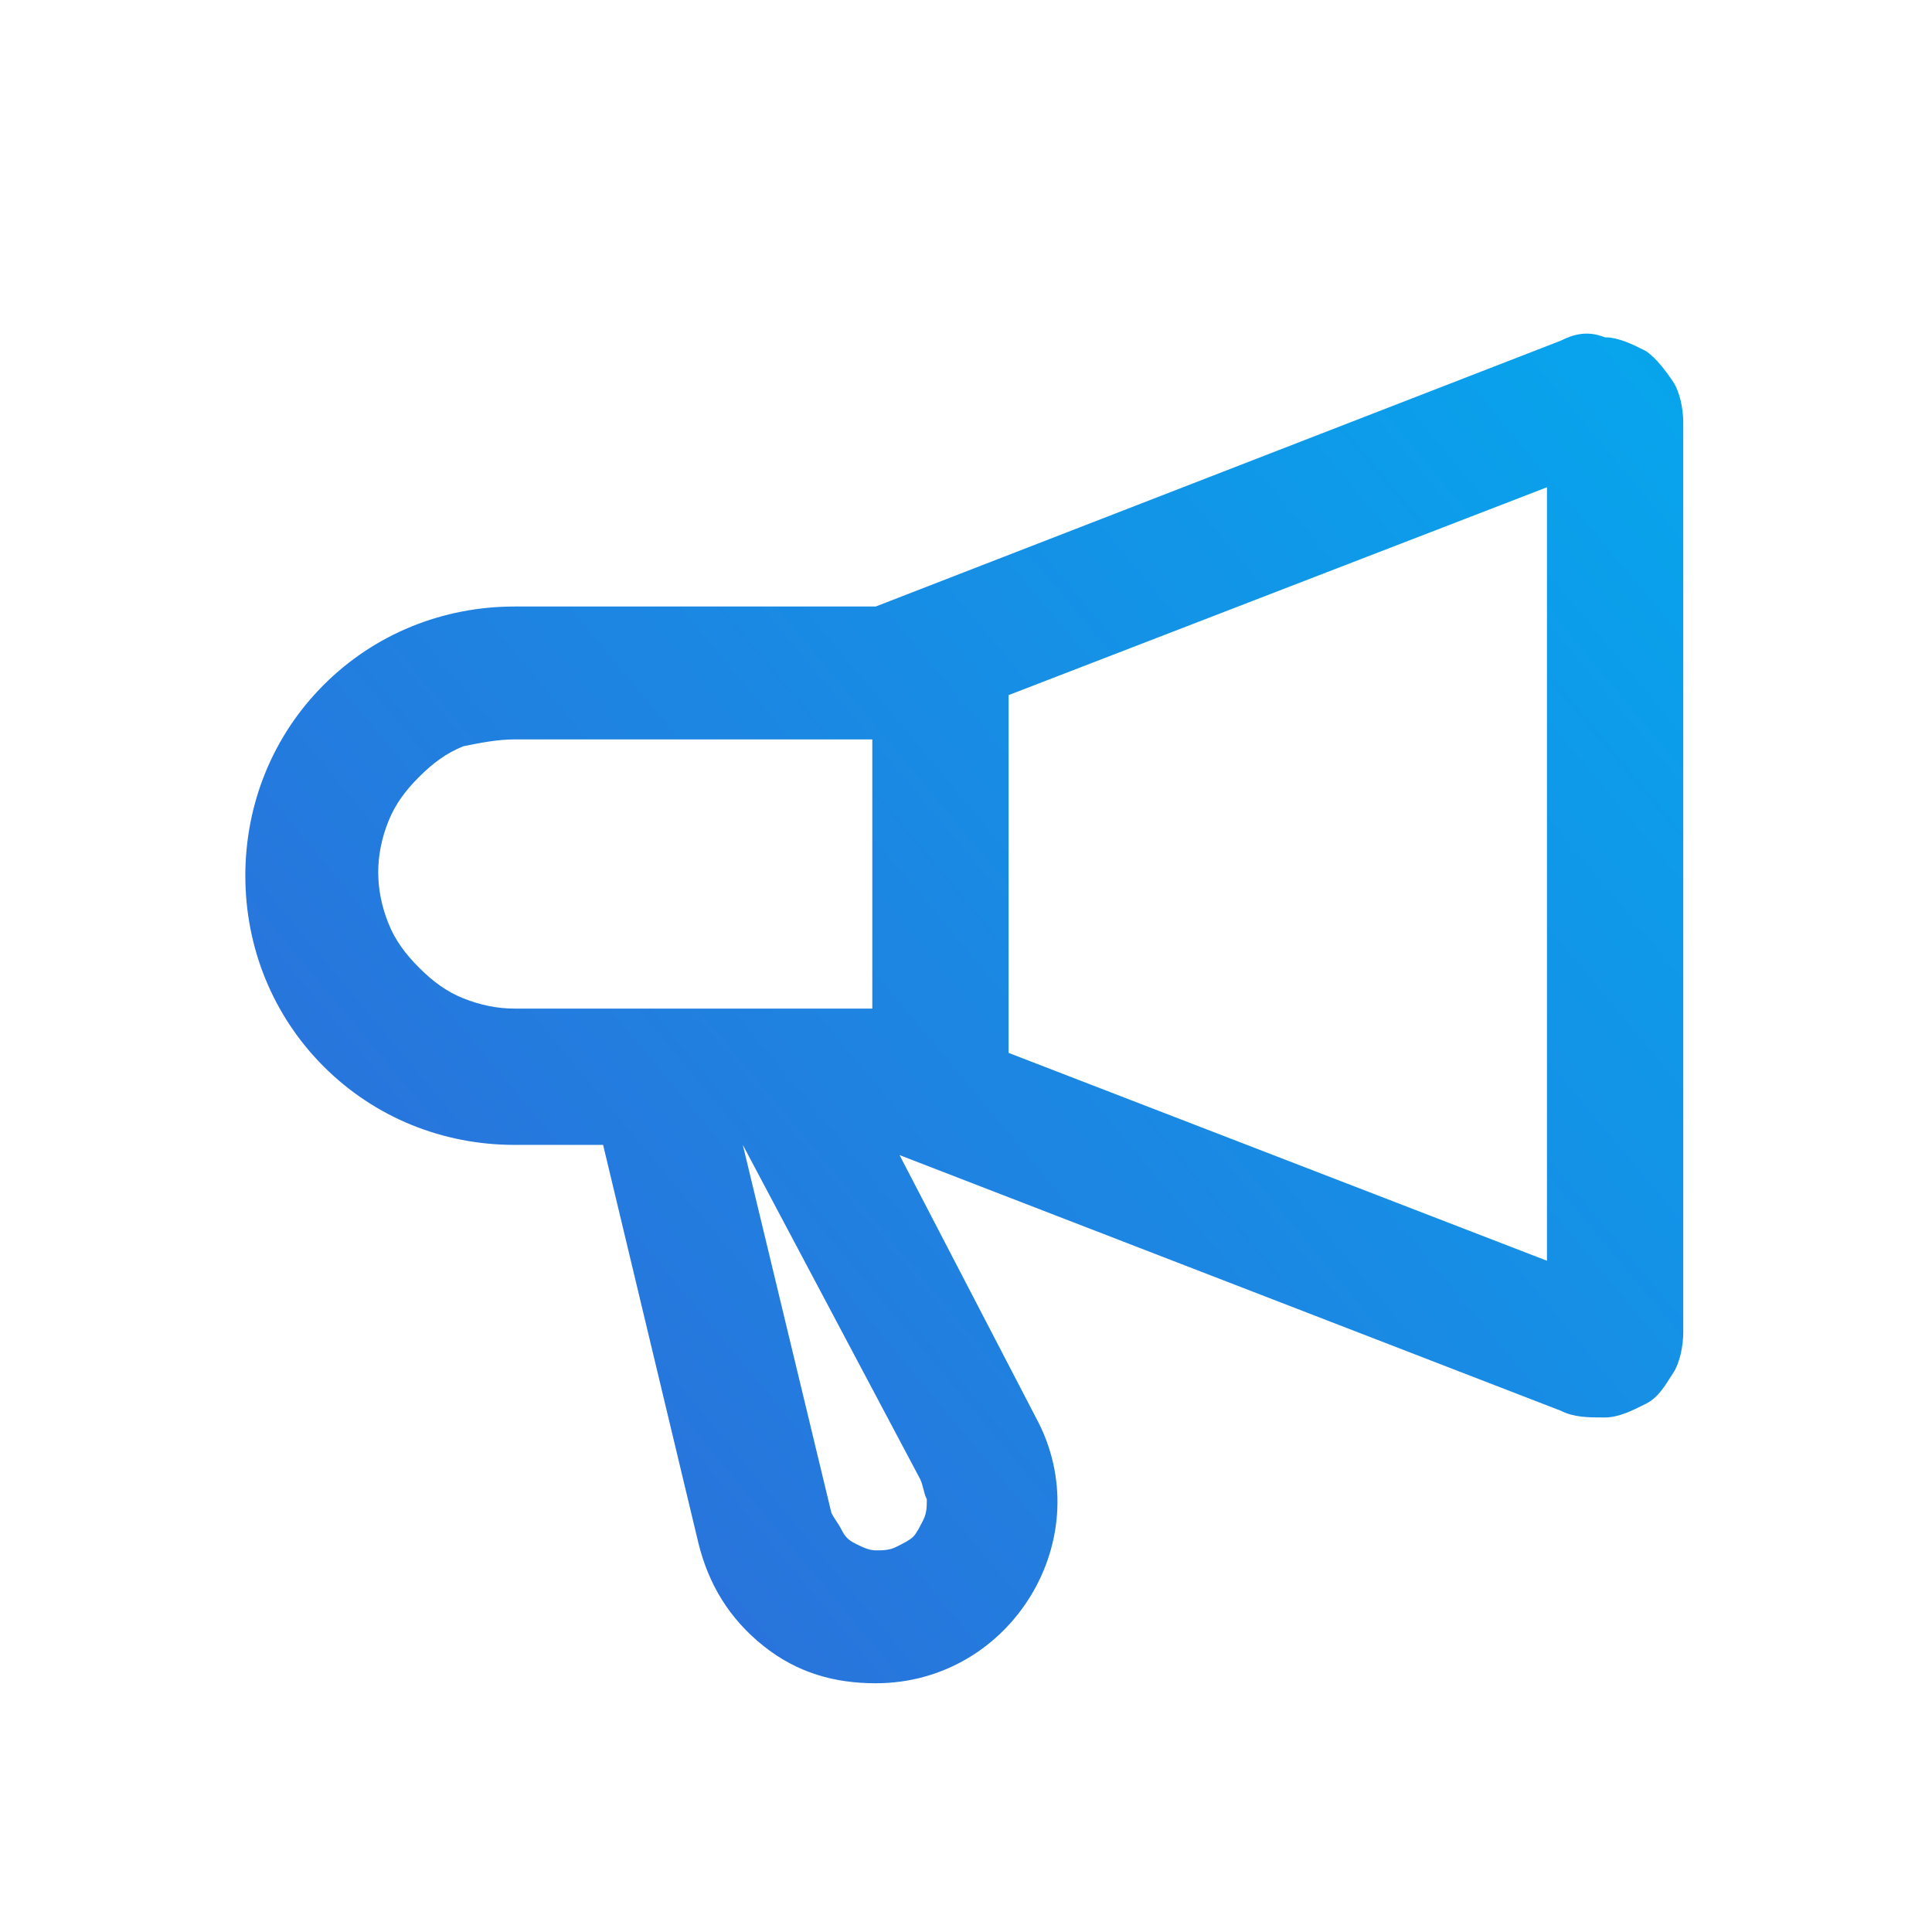 <?xml version="1.0" encoding="utf-8"?>
<!-- Generator: Adobe Illustrator 27.4.1, SVG Export Plug-In . SVG Version: 6.00 Build 0)  -->
<svg version="1.1" id="Vrstva_1" xmlns="http://www.w3.org/2000/svg" xmlns:xlink="http://www.w3.org/1999/xlink" x="0px" y="0px"
	 viewBox="0 0 56.7 56.7" style="enable-background:new 0 0 56.7 56.7;" xml:space="preserve">
<style type="text/css">
	.st0{clip-path:url(#SVGID_00000030465670199338144020000003348060396380672902_);}
	.st1{fill-rule:evenodd;clip-rule:evenodd;fill:url(#SVGID_00000070799327391209967840000000938027735992099748_);}
</style>
<g>
	<g>
		<defs>
			<rect id="SVGID_1_" x="7.2" y="7.2" width="42.2" height="42.2"/>
		</defs>
		<clipPath id="SVGID_00000148644143484901997390000007075117493266542470_">
			<use xlink:href="#SVGID_1_"  style="overflow:visible;"/>
		</clipPath>
		<g style="clip-path:url(#SVGID_00000148644143484901997390000007075117493266542470_);">
			
				<linearGradient id="SVGID_00000024713112327131307900000015606773485537135757_" gradientUnits="userSpaceOnUse" x1="10.681" y1="3984.577" x2="57.771" y2="3945.218" gradientTransform="matrix(1 0 0 1 0 -3938.614)">
				<stop  offset="0" style="stop-color:#2E6CD9"/>
				<stop  offset="1" style="stop-color:#00AFF0"/>
			</linearGradient>
			<path style="fill-rule:evenodd;clip-rule:evenodd;fill:url(#SVGID_00000024713112327131307900000015606773485537135757_);" d="
				M29.6,30.9L45.4,37V14.3l-15.8,6.1V30.9z M45.8,10l-20.1,7.8H15.1c-2.1,0-4.1,0.8-5.6,2.3s-2.3,3.5-2.3,5.6s0.8,4.1,2.3,5.6
				s3.5,2.3,5.6,2.3h2.6l2.8,11.7c0.3,1.2,0.9,2.2,1.9,3c1,0.8,2.1,1.1,3.3,1.1c4,0,6.6-4.3,4.7-7.8l-4-7.7l19.4,7.5
				c0.4,0.2,0.8,0.2,1.3,0.2c0.4,0,0.8-0.2,1.2-0.4c0.4-0.2,0.6-0.6,0.8-0.9s0.3-0.8,0.3-1.2V12.4c0-0.4-0.1-0.9-0.3-1.2
				s-0.5-0.7-0.8-0.9c-0.4-0.2-0.8-0.4-1.2-0.4C46.6,9.7,46.2,9.8,45.8,10L45.8,10z M21.8,33.6L21.8,33.6l5.2,9.8
				c0.1,0.2,0.1,0.4,0.2,0.6c0,0.2,0,0.4-0.1,0.6s-0.2,0.4-0.3,0.5c-0.1,0.1-0.3,0.2-0.5,0.3c-0.2,0.1-0.4,0.1-0.6,0.1
				s-0.4-0.1-0.6-0.2s-0.3-0.2-0.4-0.4c-0.1-0.2-0.2-0.3-0.3-0.5L21.8,33.6L21.8,33.6z M15.1,21.7h10.5v7.9H15.1
				c-0.5,0-1-0.1-1.5-0.3c-0.5-0.2-0.9-0.5-1.3-0.9c-0.4-0.4-0.7-0.8-0.9-1.3s-0.3-1-0.3-1.5s0.1-1,0.3-1.5s0.5-0.9,0.9-1.3
				c0.4-0.4,0.8-0.7,1.3-0.9C14.1,21.8,14.6,21.7,15.1,21.7L15.1,21.7z"/>
		</g>
	</g>
</g>
</svg>
